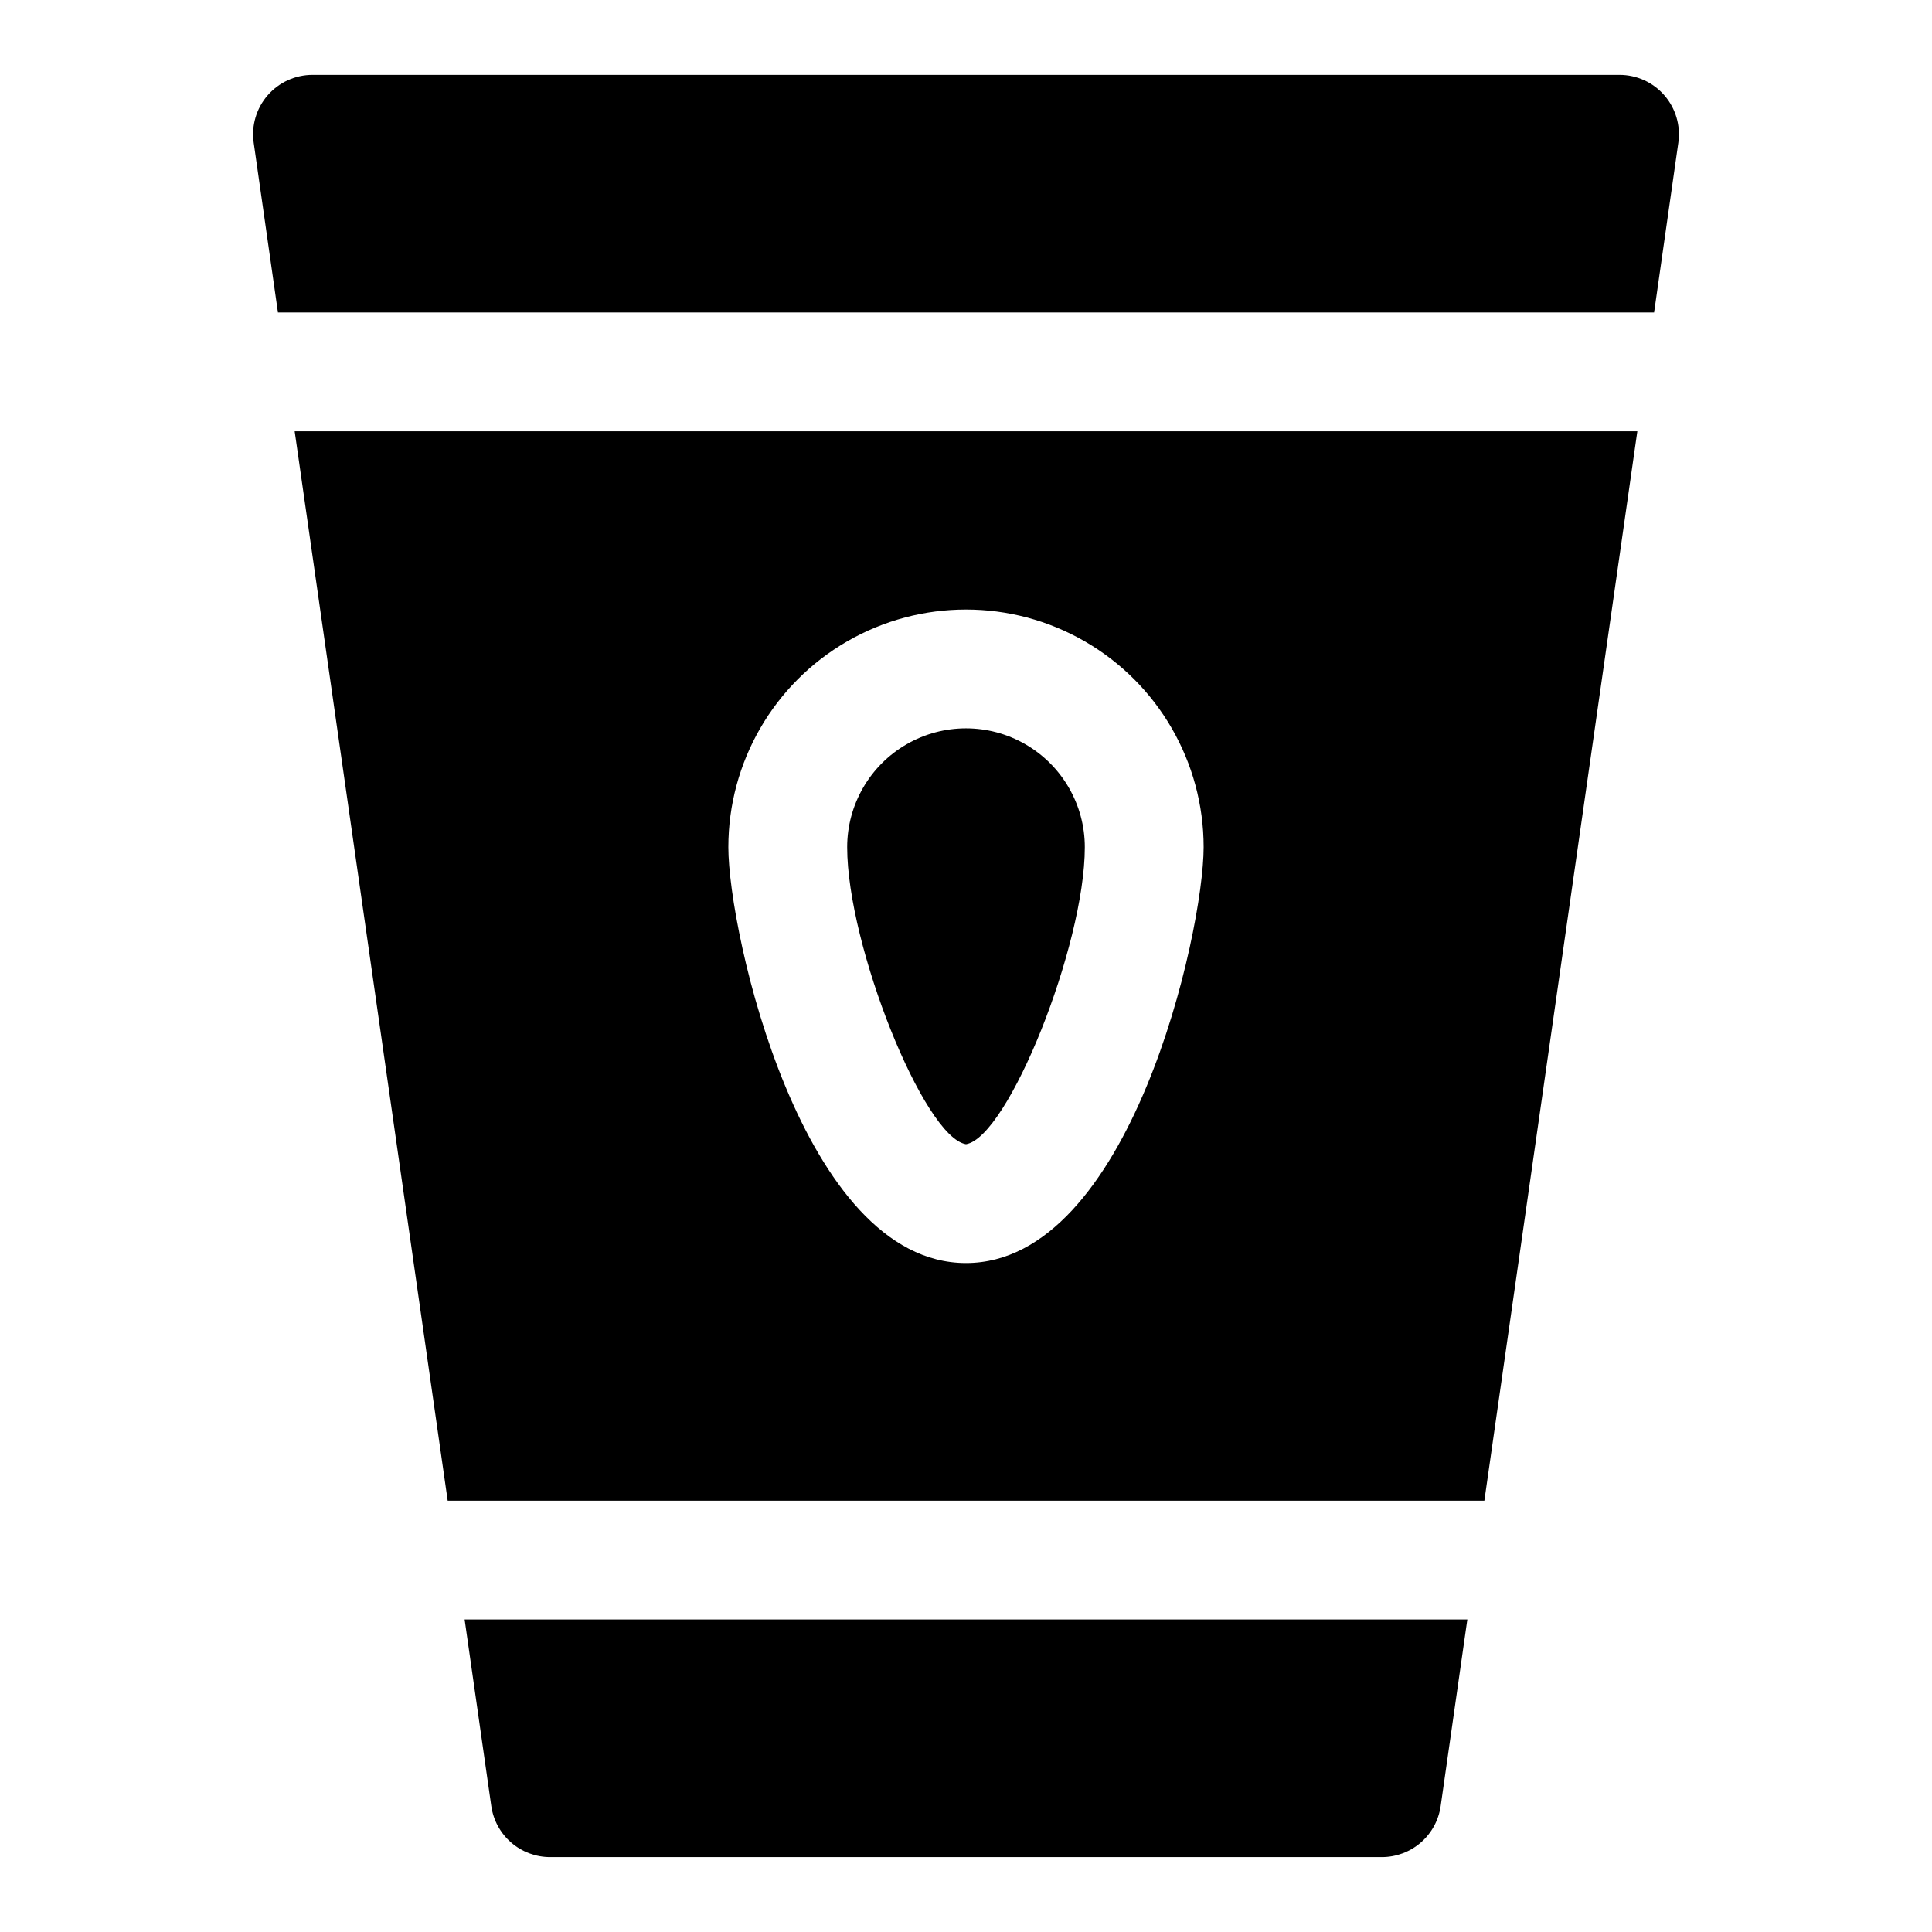<?xml version="1.0" encoding="UTF-8"?>
<!-- Uploaded to: ICON Repo, www.iconrepo.com, Generator: ICON Repo Mixer Tools -->
<svg fill="#000000" width="800px" height="800px" version="1.1" viewBox="144 144 512 512" xmlns="http://www.w3.org/2000/svg">
 <path d="m368.51 368.51c0-11.25 6-21.645 15.742-27.27 9.742-5.625 21.746-5.625 31.488 0 9.742 5.625 15.746 16.02 15.746 27.27 0 26.137-20.355 76.895-31.488 78.719-11.133-1.824-31.488-52.586-31.488-78.719zm213.84-141.7 6.422-44.996c0.648-4.519-0.699-9.098-3.688-12.547-2.992-3.449-7.332-5.434-11.898-5.434h-346.37c-4.566 0-8.906 1.984-11.898 5.434-2.988 3.449-4.336 8.027-3.688 12.547l6.426 44.996zm-360.26 31.488h355.82l-40.539 283.39h-274.73zm114.93 110.21c0 22.609 19.523 110.21 62.977 110.21s62.977-87.602 62.977-110.21c0-22.5-12.004-43.289-31.488-54.539-19.488-11.25-43.492-11.25-62.977 0s-31.488 32.039-31.488 54.539zm-69.891 204.67 7.07 49.469c0.539 3.75 2.41 7.18 5.273 9.66 2.863 2.481 6.523 3.848 10.312 3.848h220.42c3.789 0 7.449-1.367 10.312-3.848s4.734-5.91 5.273-9.66l7.07-49.469z"/>
</svg>